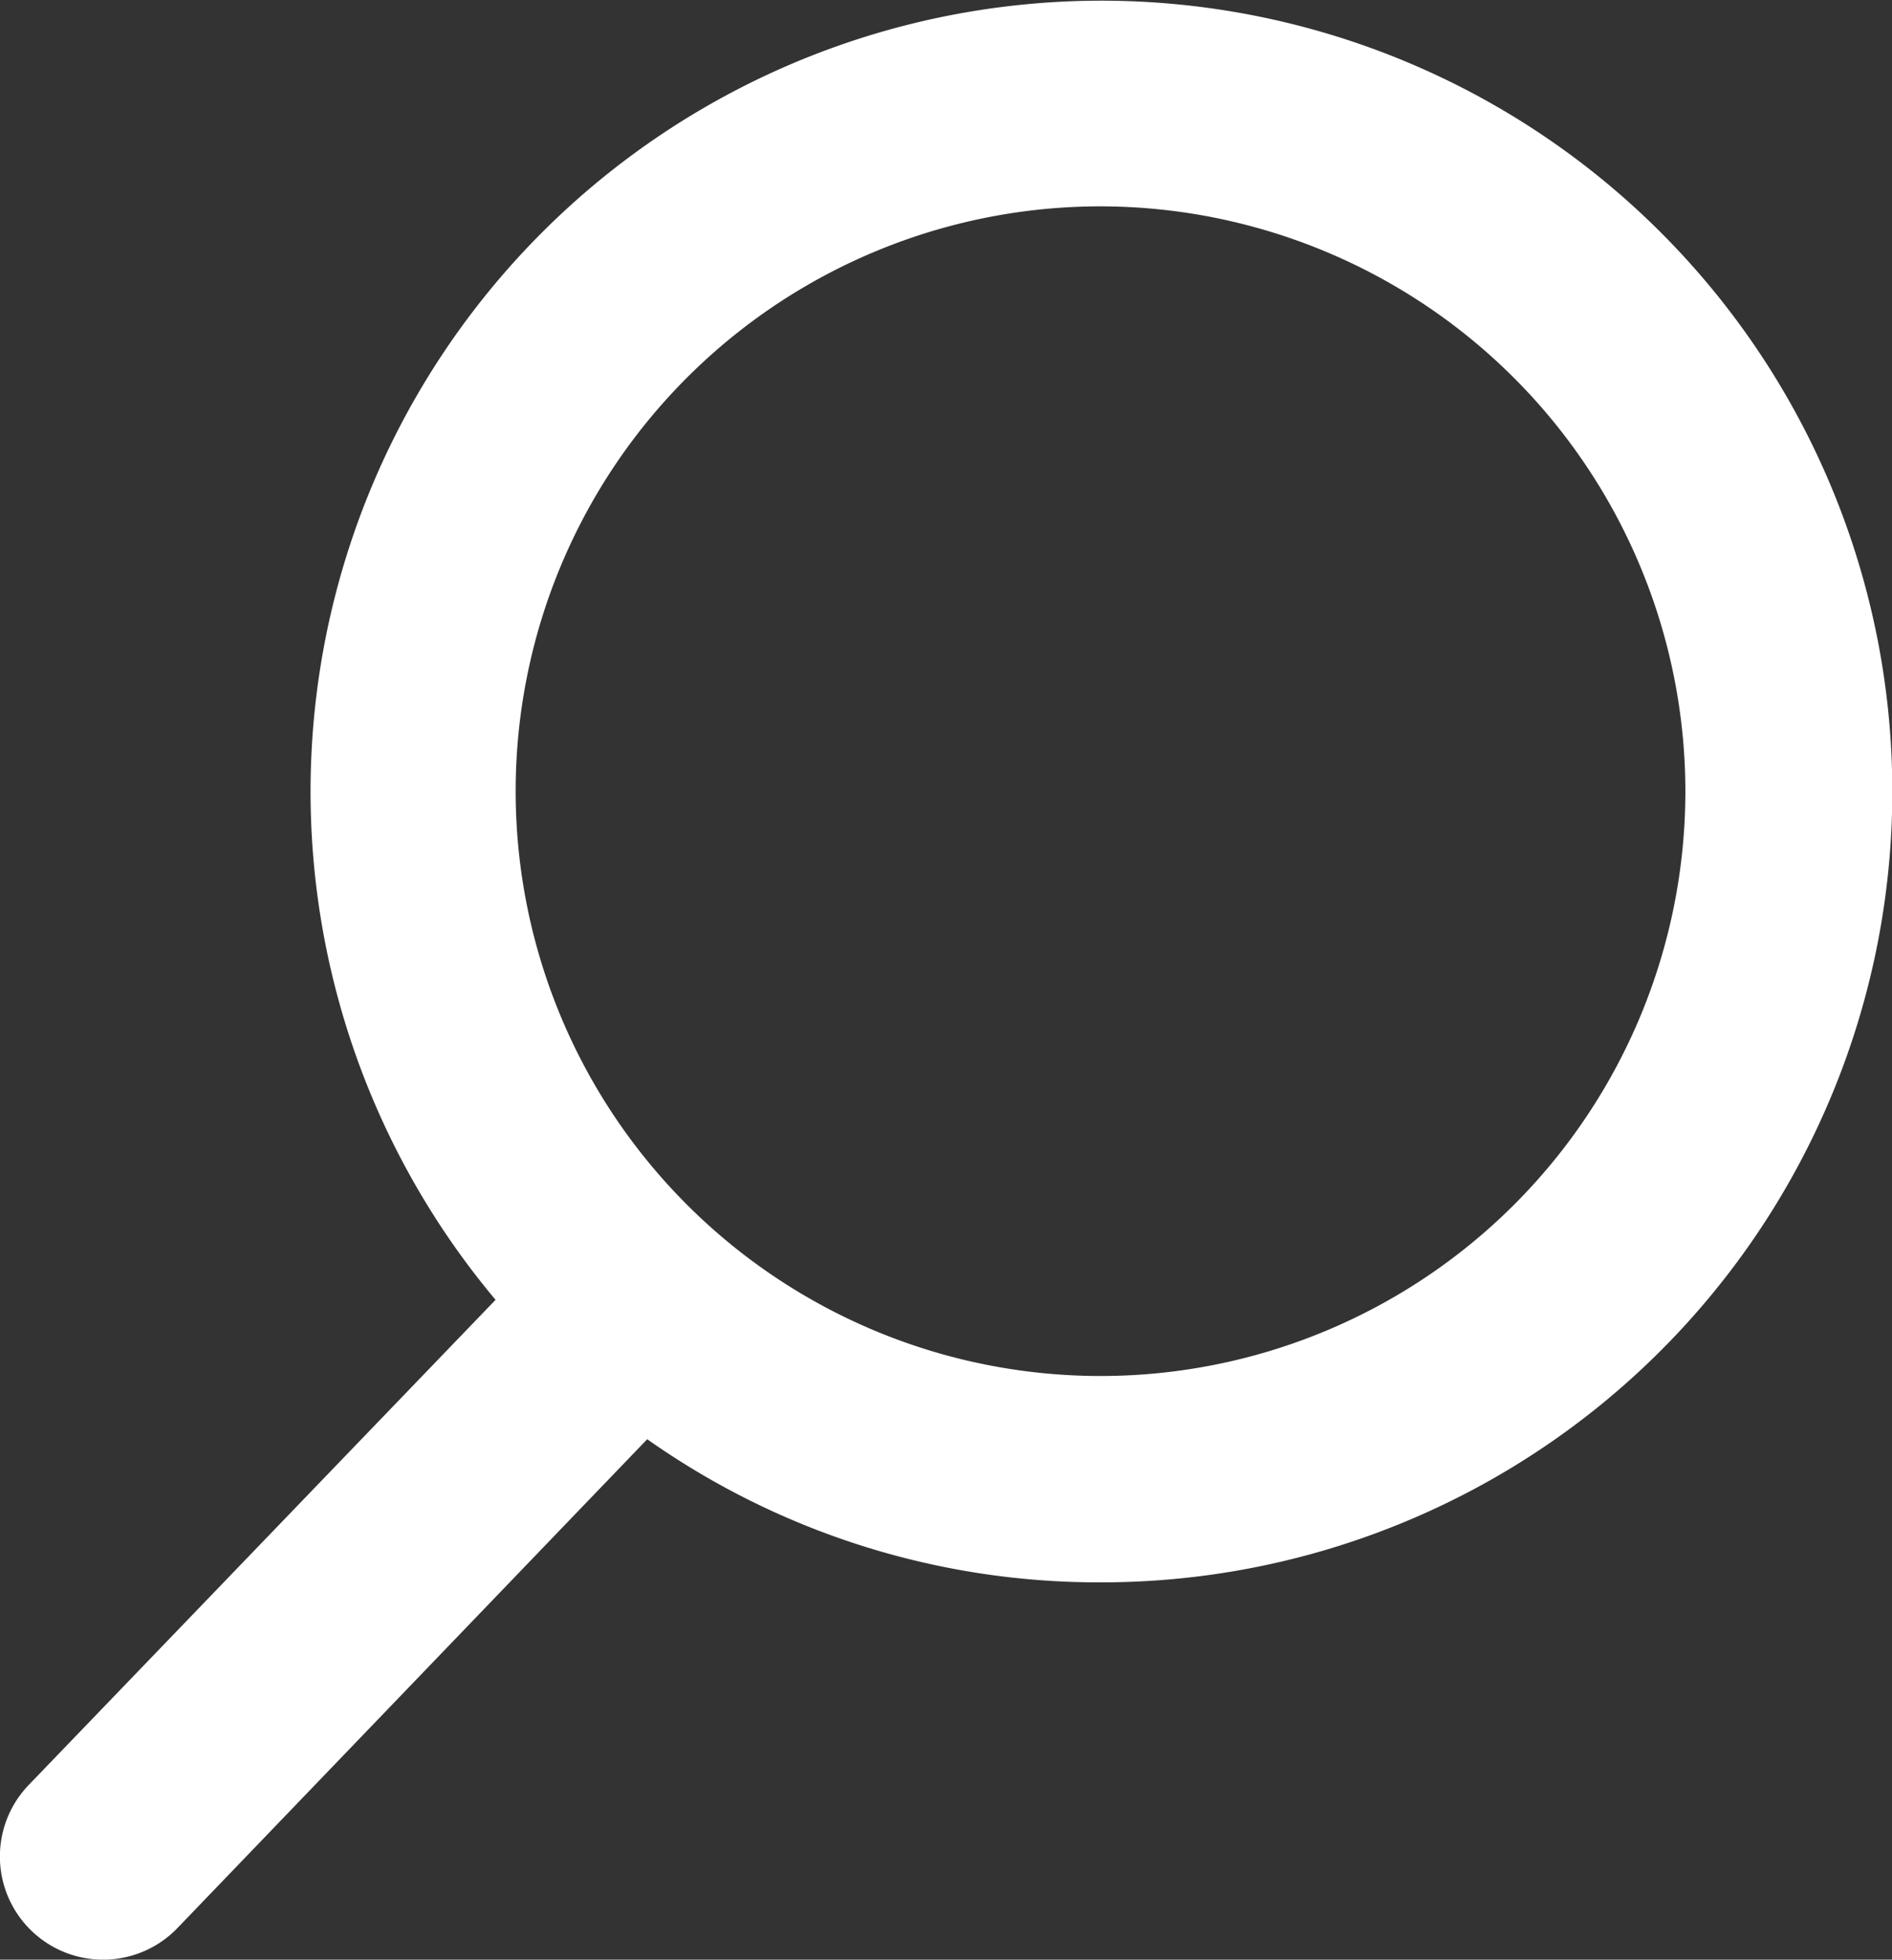 <svg xmlns="http://www.w3.org/2000/svg" width="22.205" height="23" viewBox="0 0 22.205 23">
  <rect x="0" y="0" width="22.205" height="23" fill="#333333" stroke="none"/>
  <path id="search_1_" data-name="search (1)" d="M1.322,20.949,6.8,15.256A9.282,9.282,0,1,1,13.9,18.572a9.187,9.187,0,0,1-5.32-1.68L3.067,22.629a1.211,1.211,0,1,1-1.746-1.679ZM13.9,2.422a6.864,6.864,0,1,0,6.864,6.864A6.871,6.871,0,0,0,13.9,2.422Z" transform="translate(-0.984)" fill="#fff"/>
</svg>
